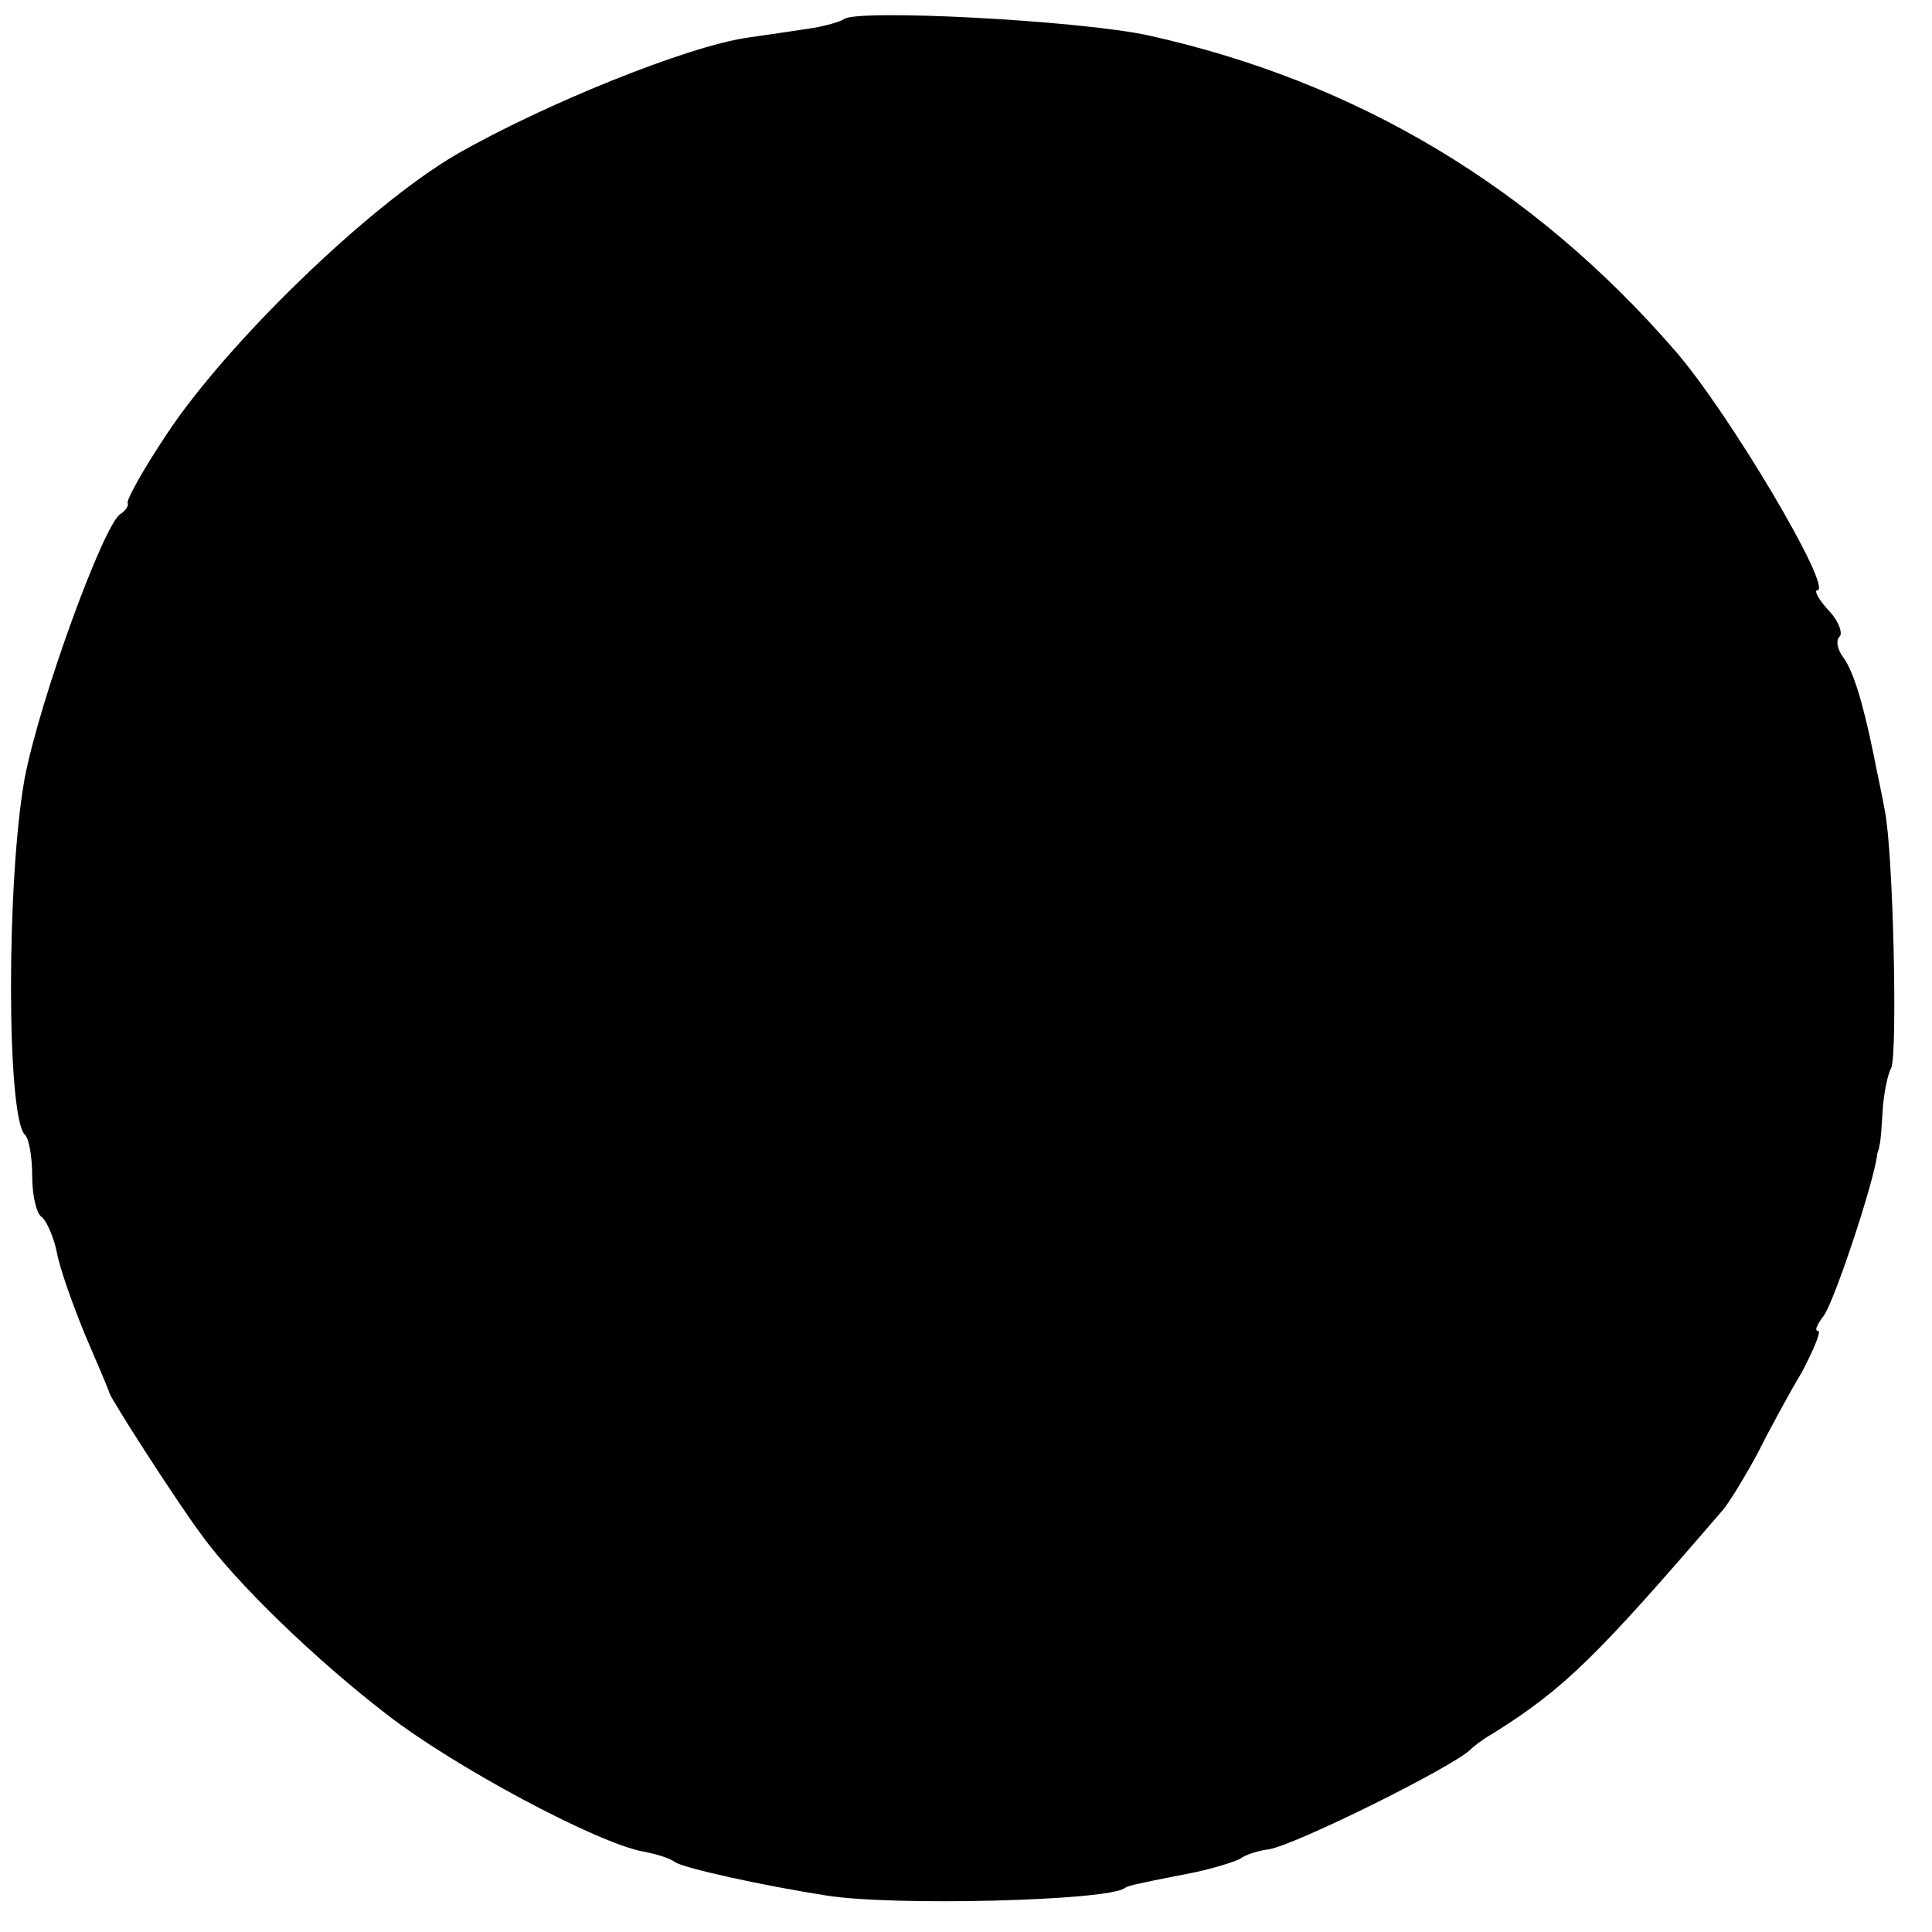 <?xml version="1.0" standalone="no"?>
<!DOCTYPE svg PUBLIC "-//W3C//DTD SVG 20010904//EN"
 "http://www.w3.org/TR/2001/REC-SVG-20010904/DTD/svg10.dtd">
<svg version="1.0" xmlns="http://www.w3.org/2000/svg"
 width="180pt" height="180pt" viewBox="0 0 180 180"
 preserveAspectRatio="xMidYMid meet">
<g transform="translate(0,180) scale(0.1,-0.1)"
fill="#000000" stroke="none">
<path d="M786 1782 c-3 -2 -16 -6 -28 -8 -13 -2 -40 -6 -61 -9 -57 -8 -192
-63 -272 -109 -82 -48 -214 -176 -270 -261 -22 -33 -38 -62 -36 -64 1 -2 -2
-7 -7 -10 -16 -11 -75 -173 -89 -246 -17 -94 -17 -314 0 -332 4 -3 7 -21 7
-39 0 -18 4 -35 9 -38 4 -3 11 -18 14 -33 3 -16 15 -49 26 -76 11 -26 22 -51
23 -55 3 -8 60 -97 85 -131 33 -46 108 -118 173 -168 63 -49 196 -120 239
-128 11 -2 25 -6 30 -10 10 -6 83 -22 141 -31 61 -10 263 -5 278 7 3 2 6 3 57
13 22 4 44 11 50 14 5 4 18 8 27 9 25 4 172 77 188 93 3 3 12 10 21 15 67 42
97 72 214 208 6 7 20 30 32 52 11 22 30 57 42 77 11 21 18 38 15 38 -4 0 -1 6
5 14 9 11 47 124 50 151 1 3 2 6 2 8 1 1 2 16 3 32 1 17 5 35 8 40 6 13 2 201
-6 240 -3 17 -8 39 -10 50 -11 54 -20 81 -29 93 -5 7 -7 15 -3 19 3 3 -1 15
-11 25 -9 10 -13 18 -10 18 16 0 -83 167 -133 224 -132 152 -296 250 -490 293
-64 14 -274 25 -284 15z"/>
</g>
</svg>
